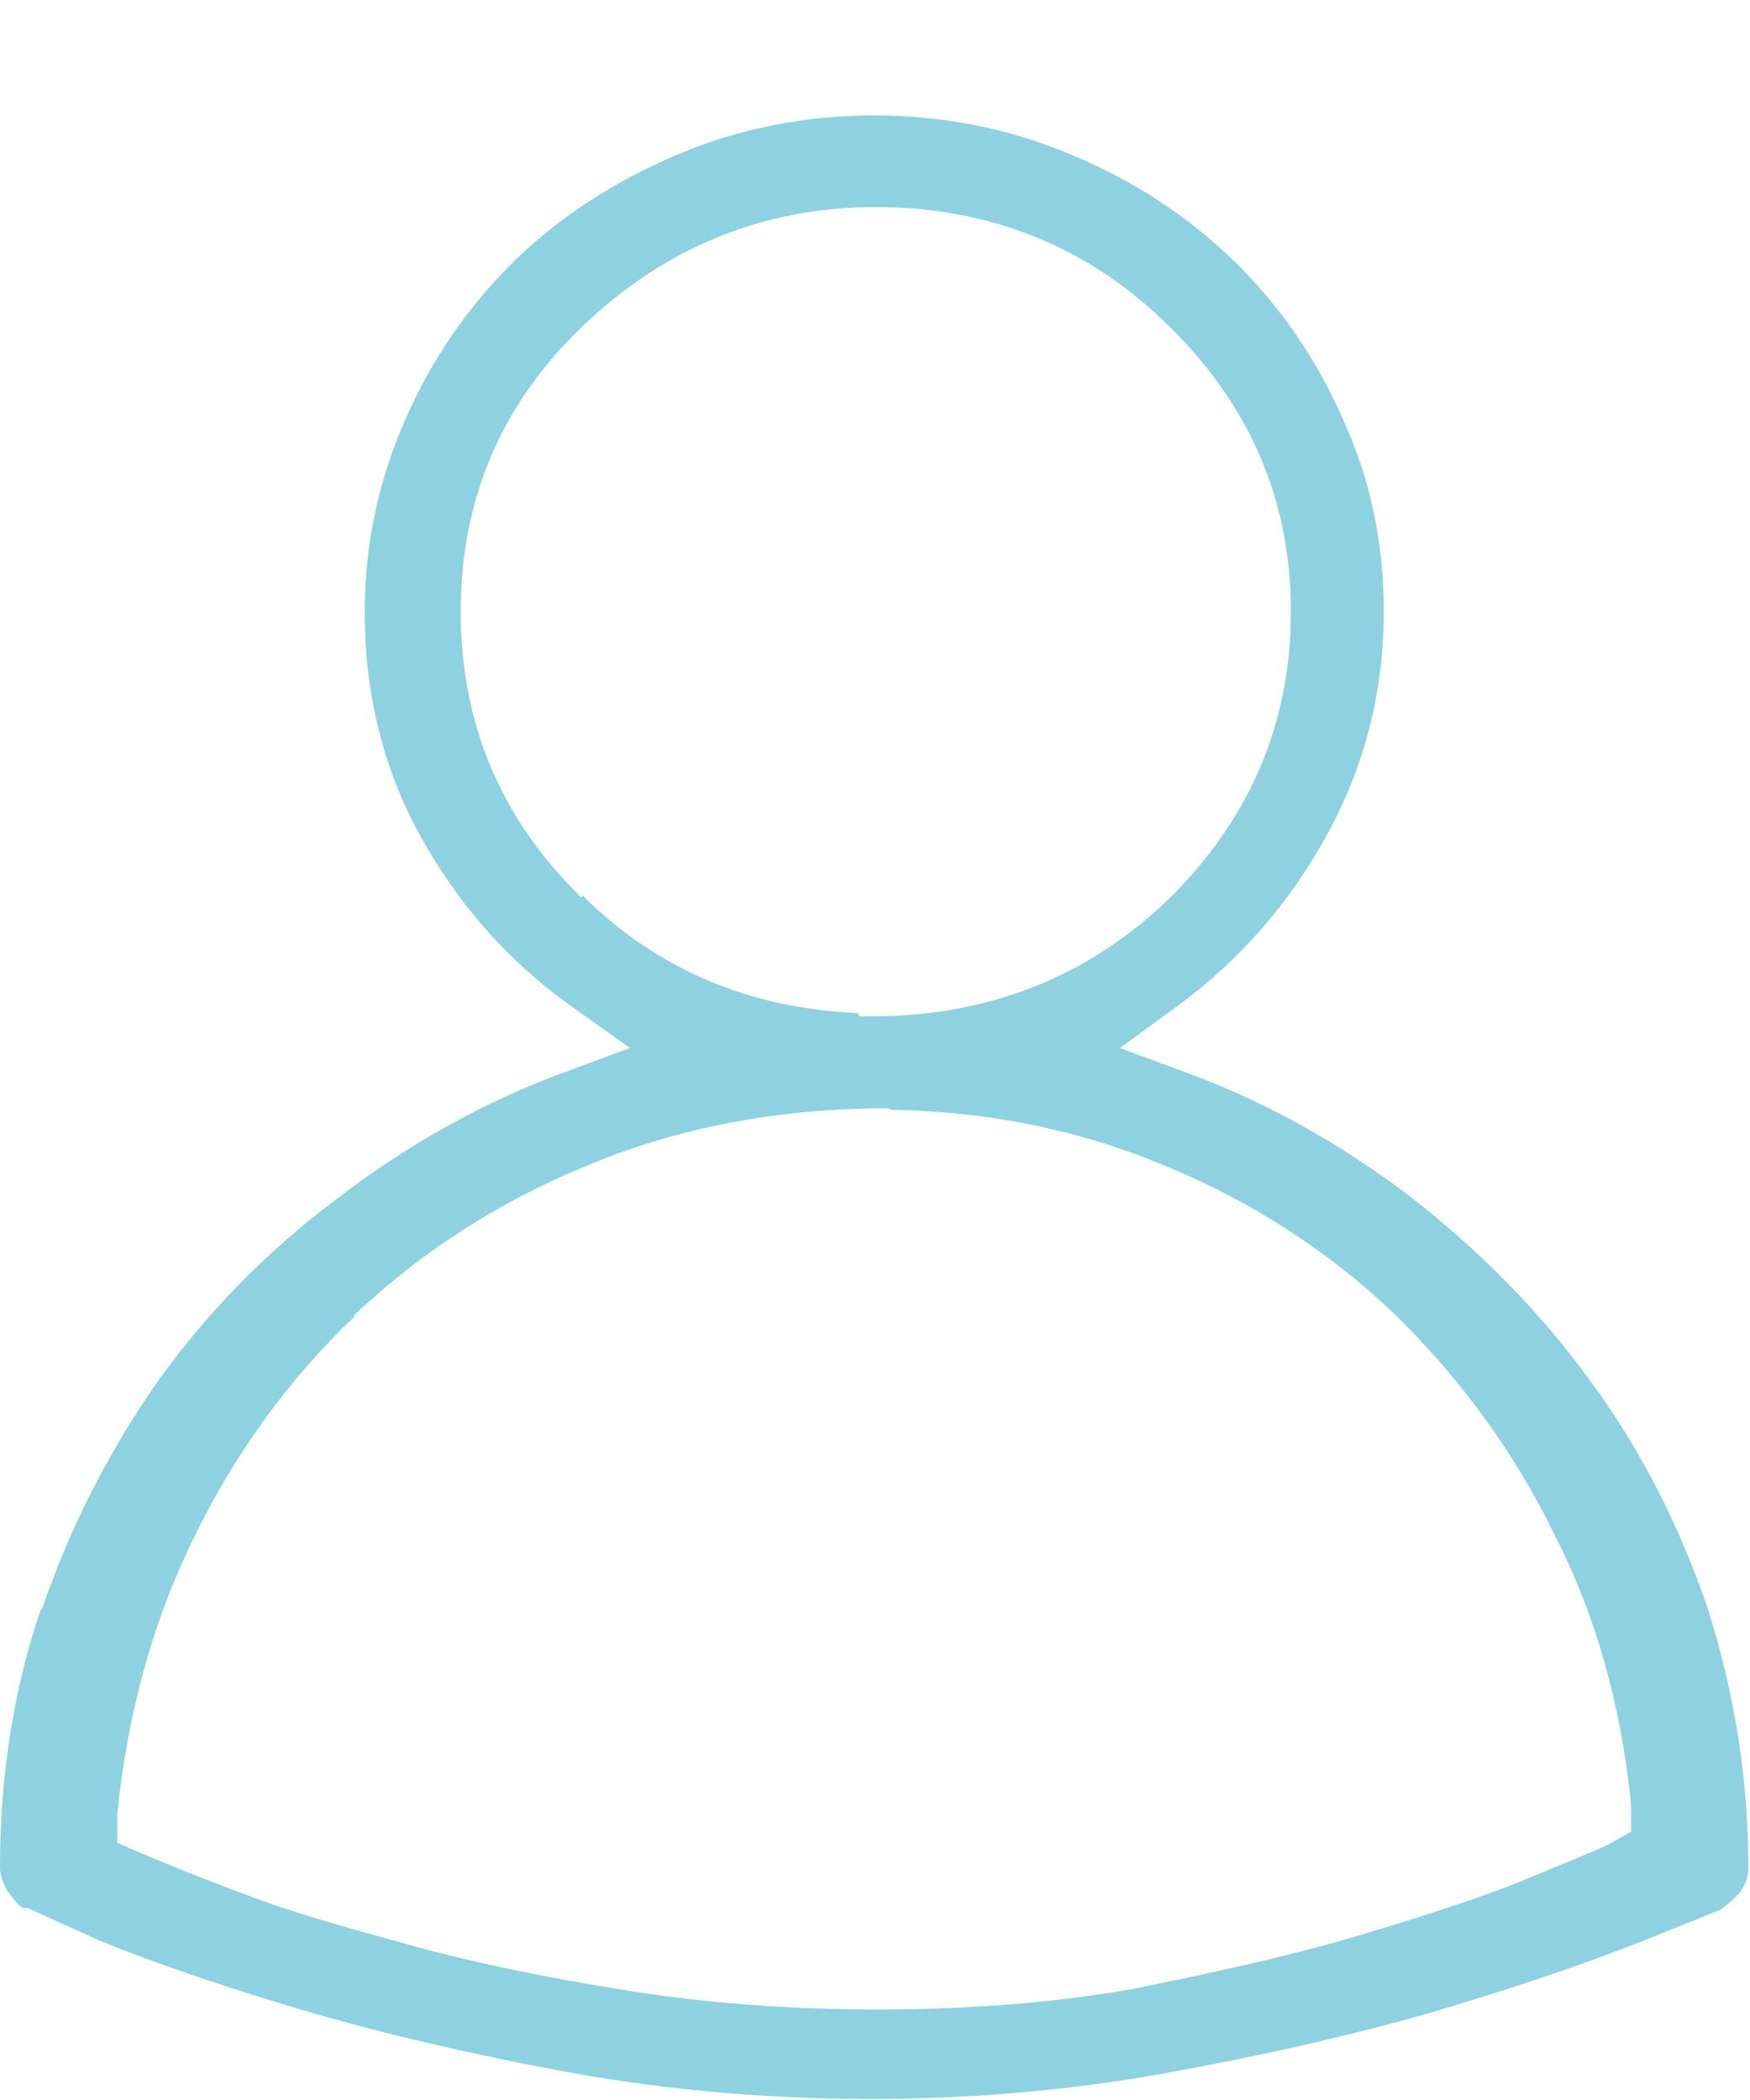 <svg width="15" height="18" viewBox="0 0 15 18" fill="none" xmlns="http://www.w3.org/2000/svg">
<path d="M0.349 13.797C0.112 14.491 0 15.239 0 16C0 16.082 0.028 16.15 0.07 16.218C0.112 16.273 0.153 16.327 0.195 16.354H0.237L0.837 16.626C1.228 16.789 1.772 16.98 2.442 17.184C3.112 17.388 3.893 17.578 4.758 17.741C6.46 18.068 8.4 18.081 10.144 17.741C11.023 17.578 11.819 17.388 12.488 17.184C13.158 16.98 13.702 16.789 14.107 16.626L14.749 16.368C14.749 16.368 14.861 16.286 14.916 16.218C14.958 16.15 14.986 16.096 14.986 16.014C14.986 15.225 14.861 14.491 14.637 13.784C14.4 13.09 14.065 12.424 13.633 11.839C13.2 11.241 12.684 10.724 12.112 10.275C11.526 9.826 10.884 9.459 10.186 9.2L9.6 8.983L10.102 8.616C10.619 8.235 11.051 7.745 11.372 7.16C11.693 6.576 11.861 5.936 11.861 5.243C11.861 4.658 11.749 4.114 11.512 3.597C11.288 3.08 10.967 2.618 10.577 2.237C10.186 1.857 9.712 1.544 9.181 1.326C8.135 0.877 6.851 0.877 5.805 1.326C5.26 1.557 4.8 1.857 4.409 2.237C4.019 2.618 3.698 3.08 3.474 3.597C3.251 4.101 3.126 4.658 3.126 5.243C3.126 5.936 3.279 6.576 3.6 7.16C3.921 7.745 4.353 8.235 4.884 8.616L5.4 8.983L4.814 9.2C4.116 9.459 3.474 9.826 2.888 10.275C2.288 10.724 1.772 11.254 1.353 11.839C0.935 12.437 0.6 13.09 0.363 13.784L0.349 13.797ZM4.981 7.691C4.298 7.024 3.949 6.208 3.949 5.243C3.949 4.277 4.298 3.461 4.995 2.795C5.693 2.128 6.53 1.775 7.507 1.775C8.484 1.775 9.335 2.115 10.019 2.795C10.716 3.475 11.065 4.291 11.065 5.243C11.065 6.195 10.716 7.011 10.033 7.691C9.349 8.357 8.512 8.697 7.535 8.711H7.367L7.353 8.684C6.433 8.643 5.637 8.316 4.995 7.677L4.981 7.691ZM3.028 11.281C3.6 10.737 4.27 10.302 5.037 9.989C5.777 9.677 6.614 9.513 7.493 9.5H7.619L7.647 9.513C8.484 9.527 9.265 9.69 9.977 9.989C10.716 10.289 11.386 10.724 11.944 11.254C12.502 11.798 12.977 12.437 13.326 13.158C13.688 13.865 13.898 14.64 13.981 15.47V15.701L13.786 15.81C13.646 15.878 13.367 15.987 12.977 16.15C12.586 16.3 12.126 16.449 11.567 16.613C11.009 16.776 10.381 16.912 9.712 17.048C9.014 17.17 8.288 17.224 7.521 17.224C6.753 17.224 6.056 17.17 5.372 17.061C4.702 16.953 4.088 16.83 3.544 16.68C3 16.531 2.512 16.395 2.121 16.245C1.716 16.096 1.423 15.973 1.228 15.892L1.005 15.796V15.552C1.088 14.722 1.298 13.92 1.66 13.185C2.009 12.464 2.47 11.825 3.042 11.281H3.028Z" fill="#8ED1E0"/>
</svg>
